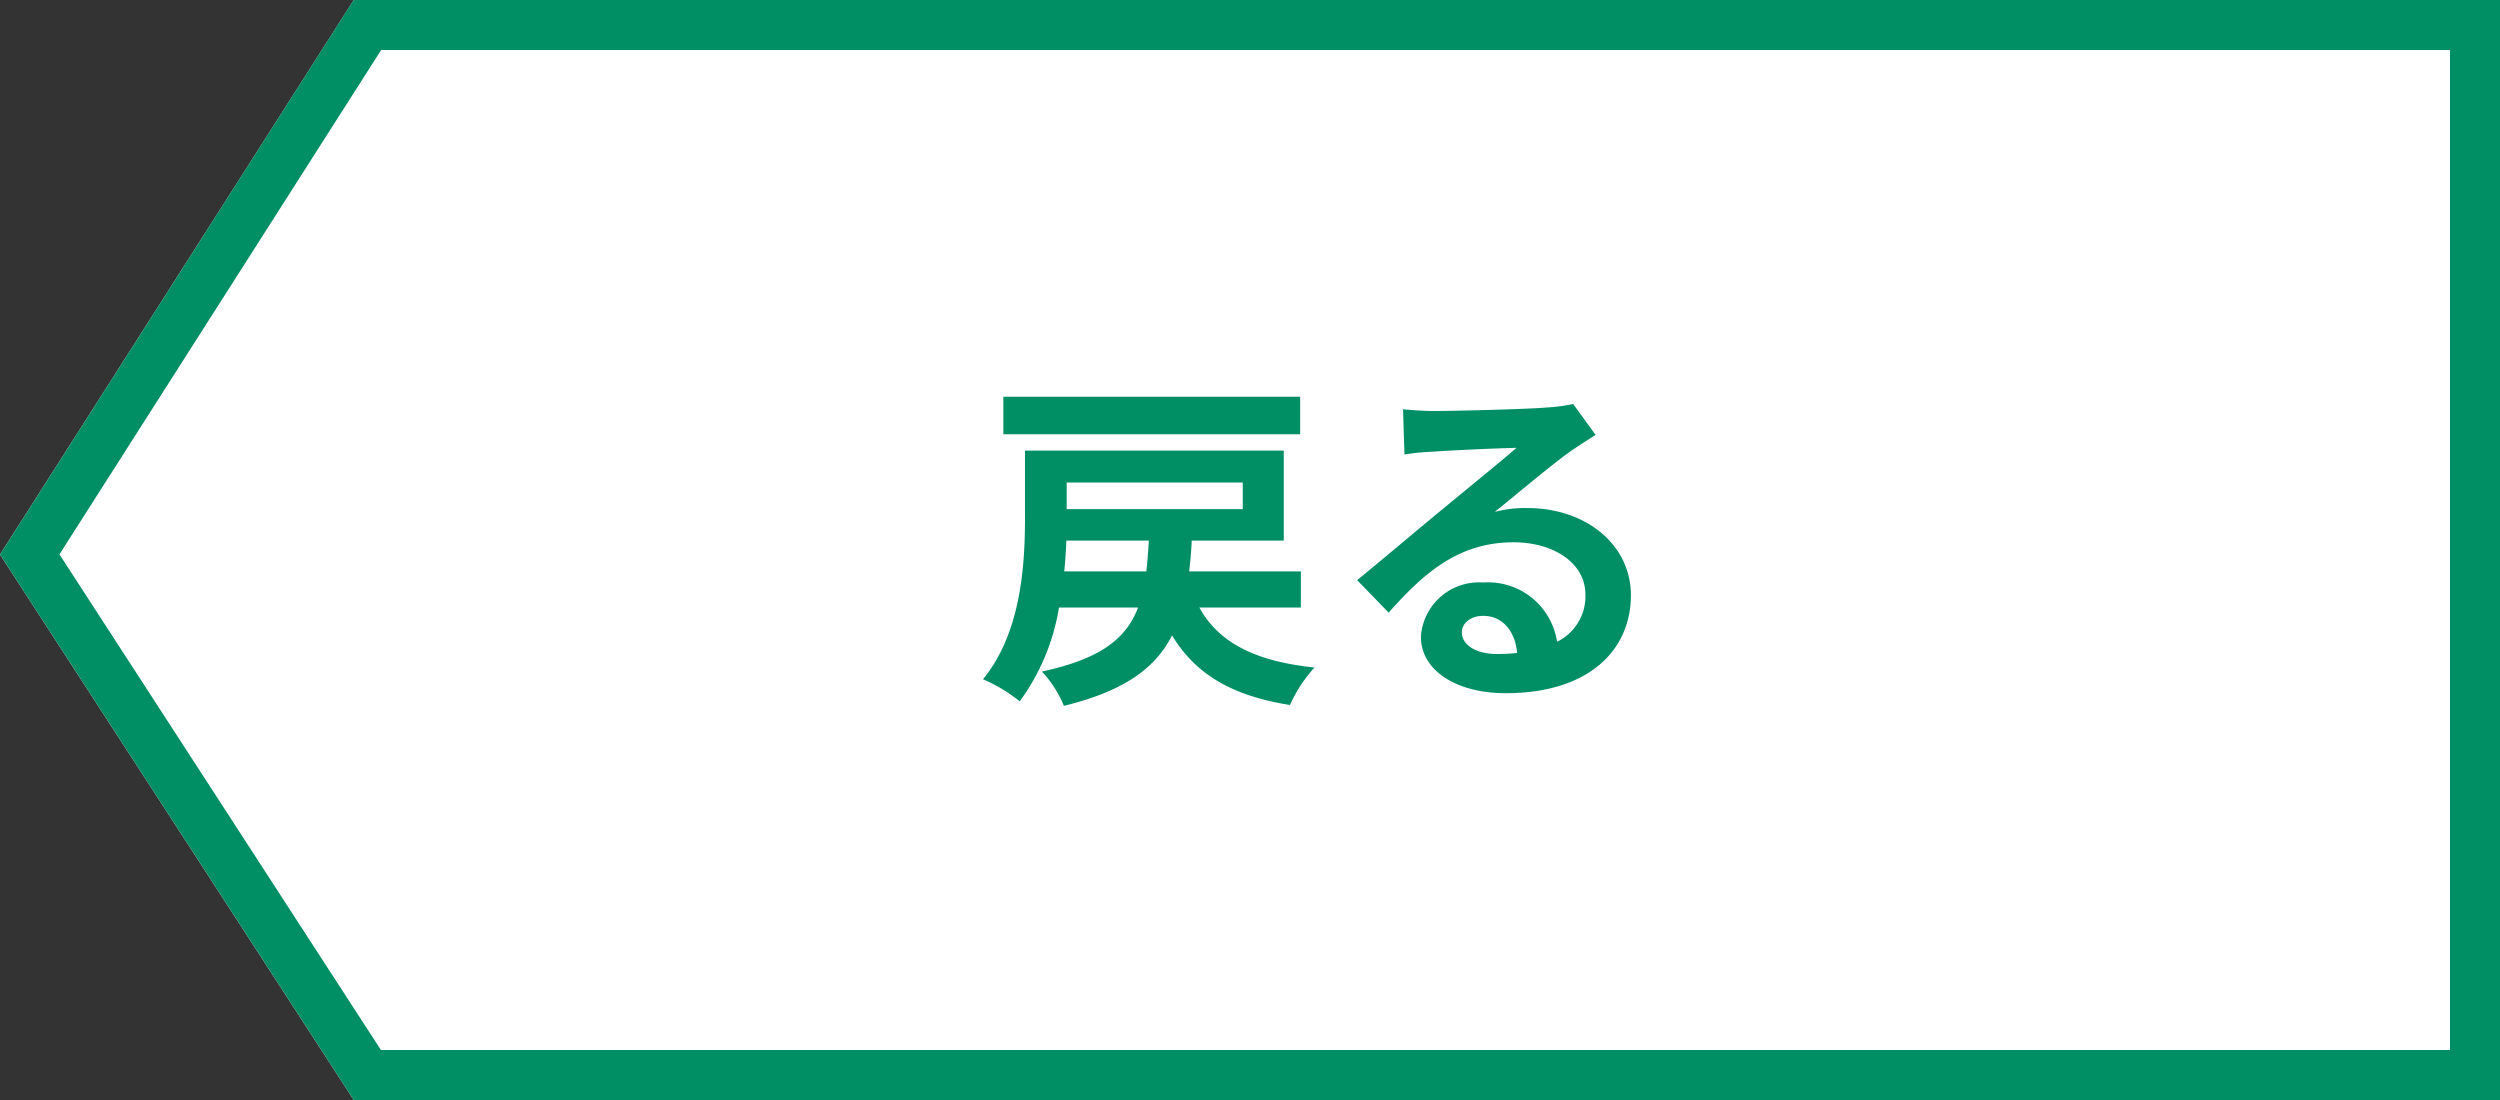 <svg xmlns="http://www.w3.org/2000/svg" width="100" height="44" viewBox="0 0 100 44"><rect x="0" y="0" width="100" height="44" fill="#333333" stroke="none"/><path d="M14.15 0H100v44H14.15L0 22.183z" fill="#fff"/><path d="M15.246 2L2.378 22.174 15.237 42H98V2H15.246m-1.1-2H100v44H14.15L0 22.183z" fill="#008e64"/><path d="M52.006 15.87H40.134v1.5h11.872zm-9.436 6.986c.042-.42.07-.84.084-1.232h3.3c-.028.434-.056.854-.1 1.232zm7.14-3.556v1.064h-7.042V19.3zm2.324 5v-1.444h-4.466c.042-.392.084-.8.1-1.232h3.682v-3.6H41v2.646c0 1.89-.14 4.62-1.68 6.5a6.4 6.4 0 011.47.882 8.719 8.719 0 001.57-3.752h3.164c-.476 1.246-1.5 2.058-3.85 2.562a4.5 4.5 0 01.882 1.372c2.408-.59 3.654-1.5 4.326-2.816.938 1.54 2.366 2.408 4.718 2.782a5.652 5.652 0 01.98-1.5c-2.38-.246-3.836-1-4.606-2.4zm7.84 1.86c-.812 0-1.4-.35-1.4-.868 0-.35.336-.658.854-.658.756 0 1.274.588 1.358 1.484a7.309 7.309 0 01-.812.042zm3.052-10a6.686 6.686 0 01-1.064.14c-.784.07-3.752.14-4.48.14-.392 0-.868-.028-1.26-.07l.056 1.81a9.149 9.149 0 011.134-.112c.728-.056 2.632-.14 3.346-.154-.686.6-2.128 1.764-2.9 2.408-.826.672-2.492 2.086-3.472 2.884l1.26 1.3c1.484-1.68 2.87-2.814 5-2.814 1.61 0 2.87.84 2.87 2.086a2.021 2.021 0 01-1.134 1.892 2.791 2.791 0 00-2.954-2.37 2.33 2.33 0 00-2.492 2.16c0 1.386 1.456 2.268 3.388 2.268 3.346 0 5.012-1.736 5.012-3.92 0-2.016-1.792-3.486-4.144-3.486a4.662 4.662 0 00-1.3.154c.868-.7 2.324-1.932 3.066-2.45q.462-.315.966-.63z" fill="#008e64"/></svg>